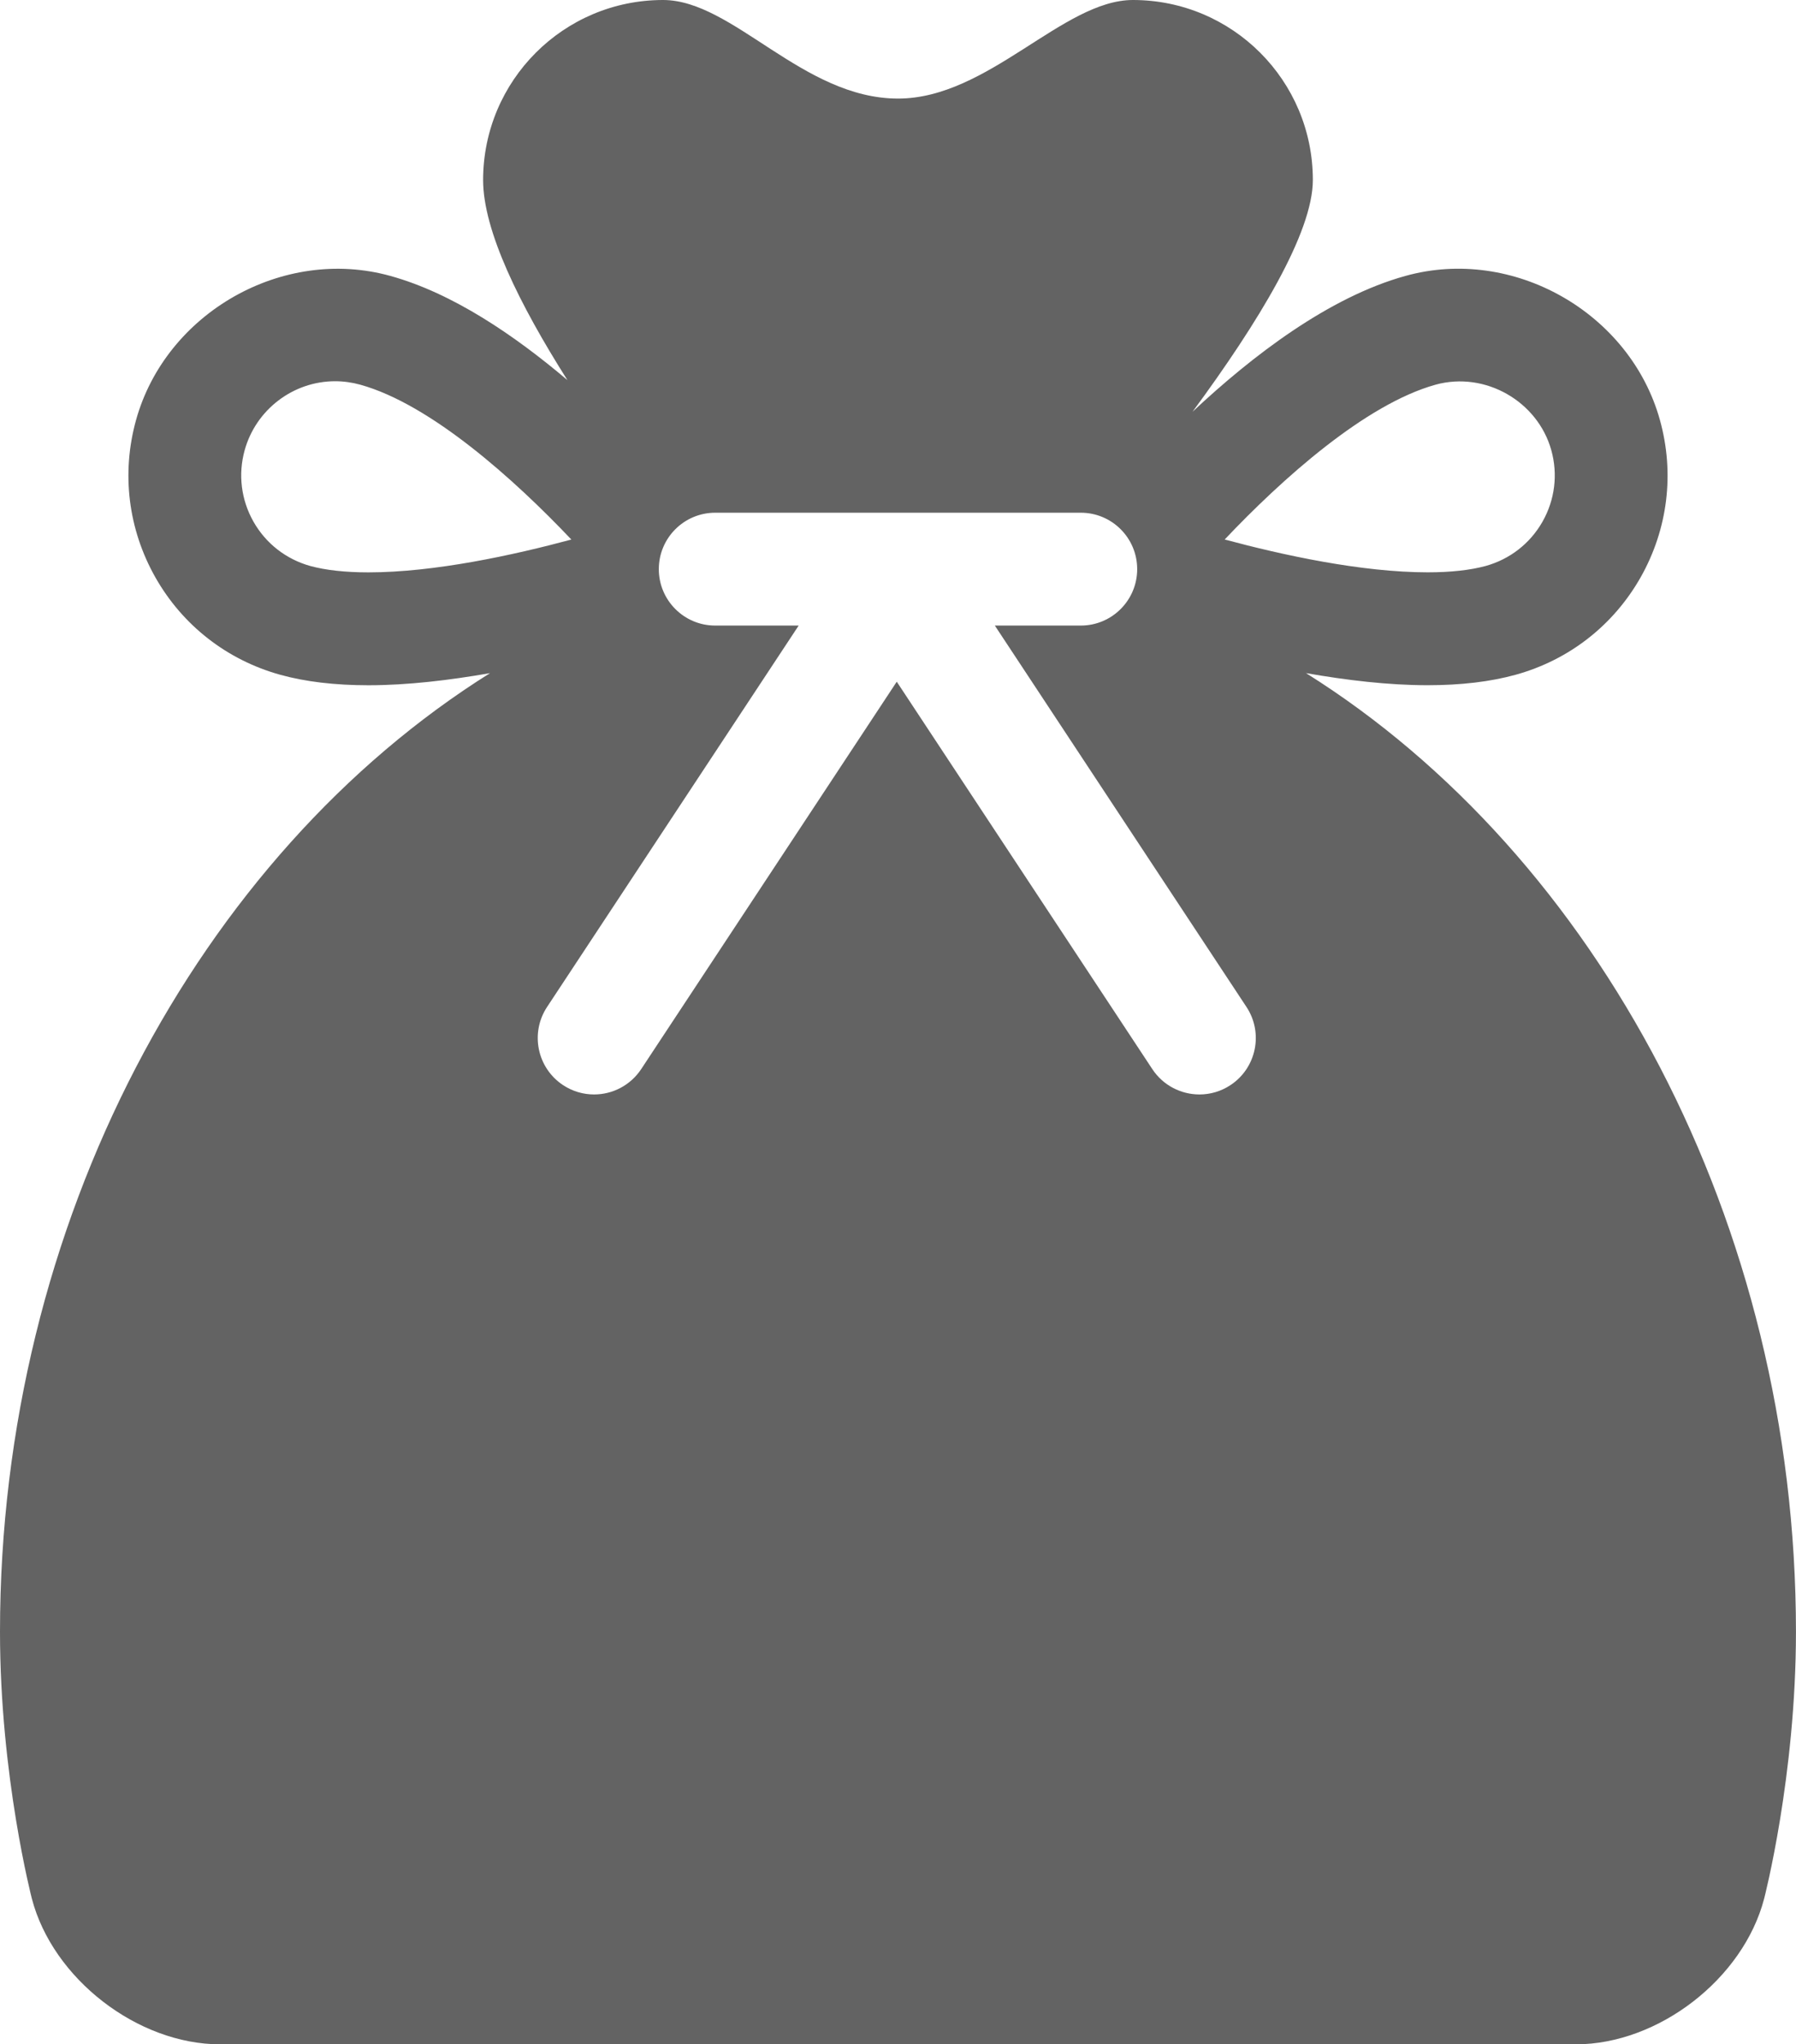 <?xml version="1.0" encoding="iso-8859-1"?>
<!-- Generator: Adobe Illustrator 18.1.1, SVG Export Plug-In . SVG Version: 6.00 Build 0)  -->
<svg version="1.1" id="Layer_1" xmlns="http://www.w3.org/2000/svg" xmlns:xlink="http://www.w3.org/1999/xlink" x="0px" y="0px"
	 viewBox="0 0 43.945 50" style="enable-background:new 0 0 43.945 50;" xml:space="preserve">
<g>
	<path style="fill:#636363;" d="M31.956,16.463c0.988,0.173,2.014,0.296,2.976,0.296c0.815,0,1.541-0.086,2.157-0.257
		c1.303-0.361,2.388-1.207,3.055-2.383c0.665-1.177,0.834-2.541,0.472-3.844c-0.727-2.625-3.59-4.26-6.226-3.527
		c-1.872,0.517-3.746,1.95-5.211,3.323c1.616-2.191,2.944-4.379,2.944-5.668C32.124,1.971,30.154,0,27.721,0
		c-1.714,0-3.54,2.411-5.747,2.411C19.639,2.411,17.938,0,16.224,0c-2.433,0-4.403,1.971-4.403,4.404
		c0,1.238,0.888,3.04,2.063,4.893c-1.303-1.103-2.812-2.128-4.331-2.548C6.92,6.016,4.056,7.651,3.328,10.276
		c-0.361,1.303-0.192,2.667,0.473,3.844c0.666,1.175,1.751,2.021,3.054,2.383c0.616,0.171,1.342,0.257,2.159,0.257
		c0.961,0,1.987-0.124,2.975-0.296C4.879,20.919,0,29.895,0,39.91c0,3.536,0.78,6.528,0.78,6.528C1.293,48.397,3.366,50,5.389,50
		h33.167c2.024,0,4.097-1.603,4.609-3.561c0,0,0.779-2.992,0.779-6.528C43.945,29.895,39.066,20.919,31.956,16.463z M35.128,9.408
		c1.216-0.333,2.499,0.411,2.83,1.604c0.164,0.591,0.088,1.211-0.215,1.746c-0.303,0.534-0.796,0.918-1.389,1.084
		c-0.376,0.102-0.853,0.156-1.421,0.156c-1.617,0-3.551-0.422-4.967-0.803C31.365,11.717,33.406,9.886,35.128,9.408z M9.014,13.999
		c-0.568,0-1.046-0.054-1.422-0.156c-0.593-0.166-1.087-0.55-1.39-1.084c-0.303-0.535-0.379-1.156-0.216-1.746
		c0.275-0.994,1.186-1.689,2.214-1.689c0.207,0,0.413,0.029,0.616,0.085c1.721,0.478,3.763,2.309,5.164,3.787
		C12.564,13.577,10.631,13.999,9.014,13.999z M30.107,26.54c-0.233,0.154-0.497,0.228-0.758,0.228c-0.449,0-0.888-0.218-1.154-0.62
		l-6.253-9.475l-6.253,9.475c-0.267,0.402-0.705,0.62-1.153,0.62c-0.261,0-0.525-0.074-0.758-0.228
		c-0.636-0.419-0.812-1.276-0.392-1.912l6.156-9.328H17.5c-0.762,0-1.38-0.618-1.38-1.38c0-0.762,0.618-1.38,1.38-1.38h8.945
		c0.762,0,1.38,0.618,1.38,1.38c0,0.762-0.618,1.38-1.38,1.38h-2.103l6.157,9.328C30.919,25.264,30.743,26.121,30.107,26.54z"/>
</g>
</svg>
